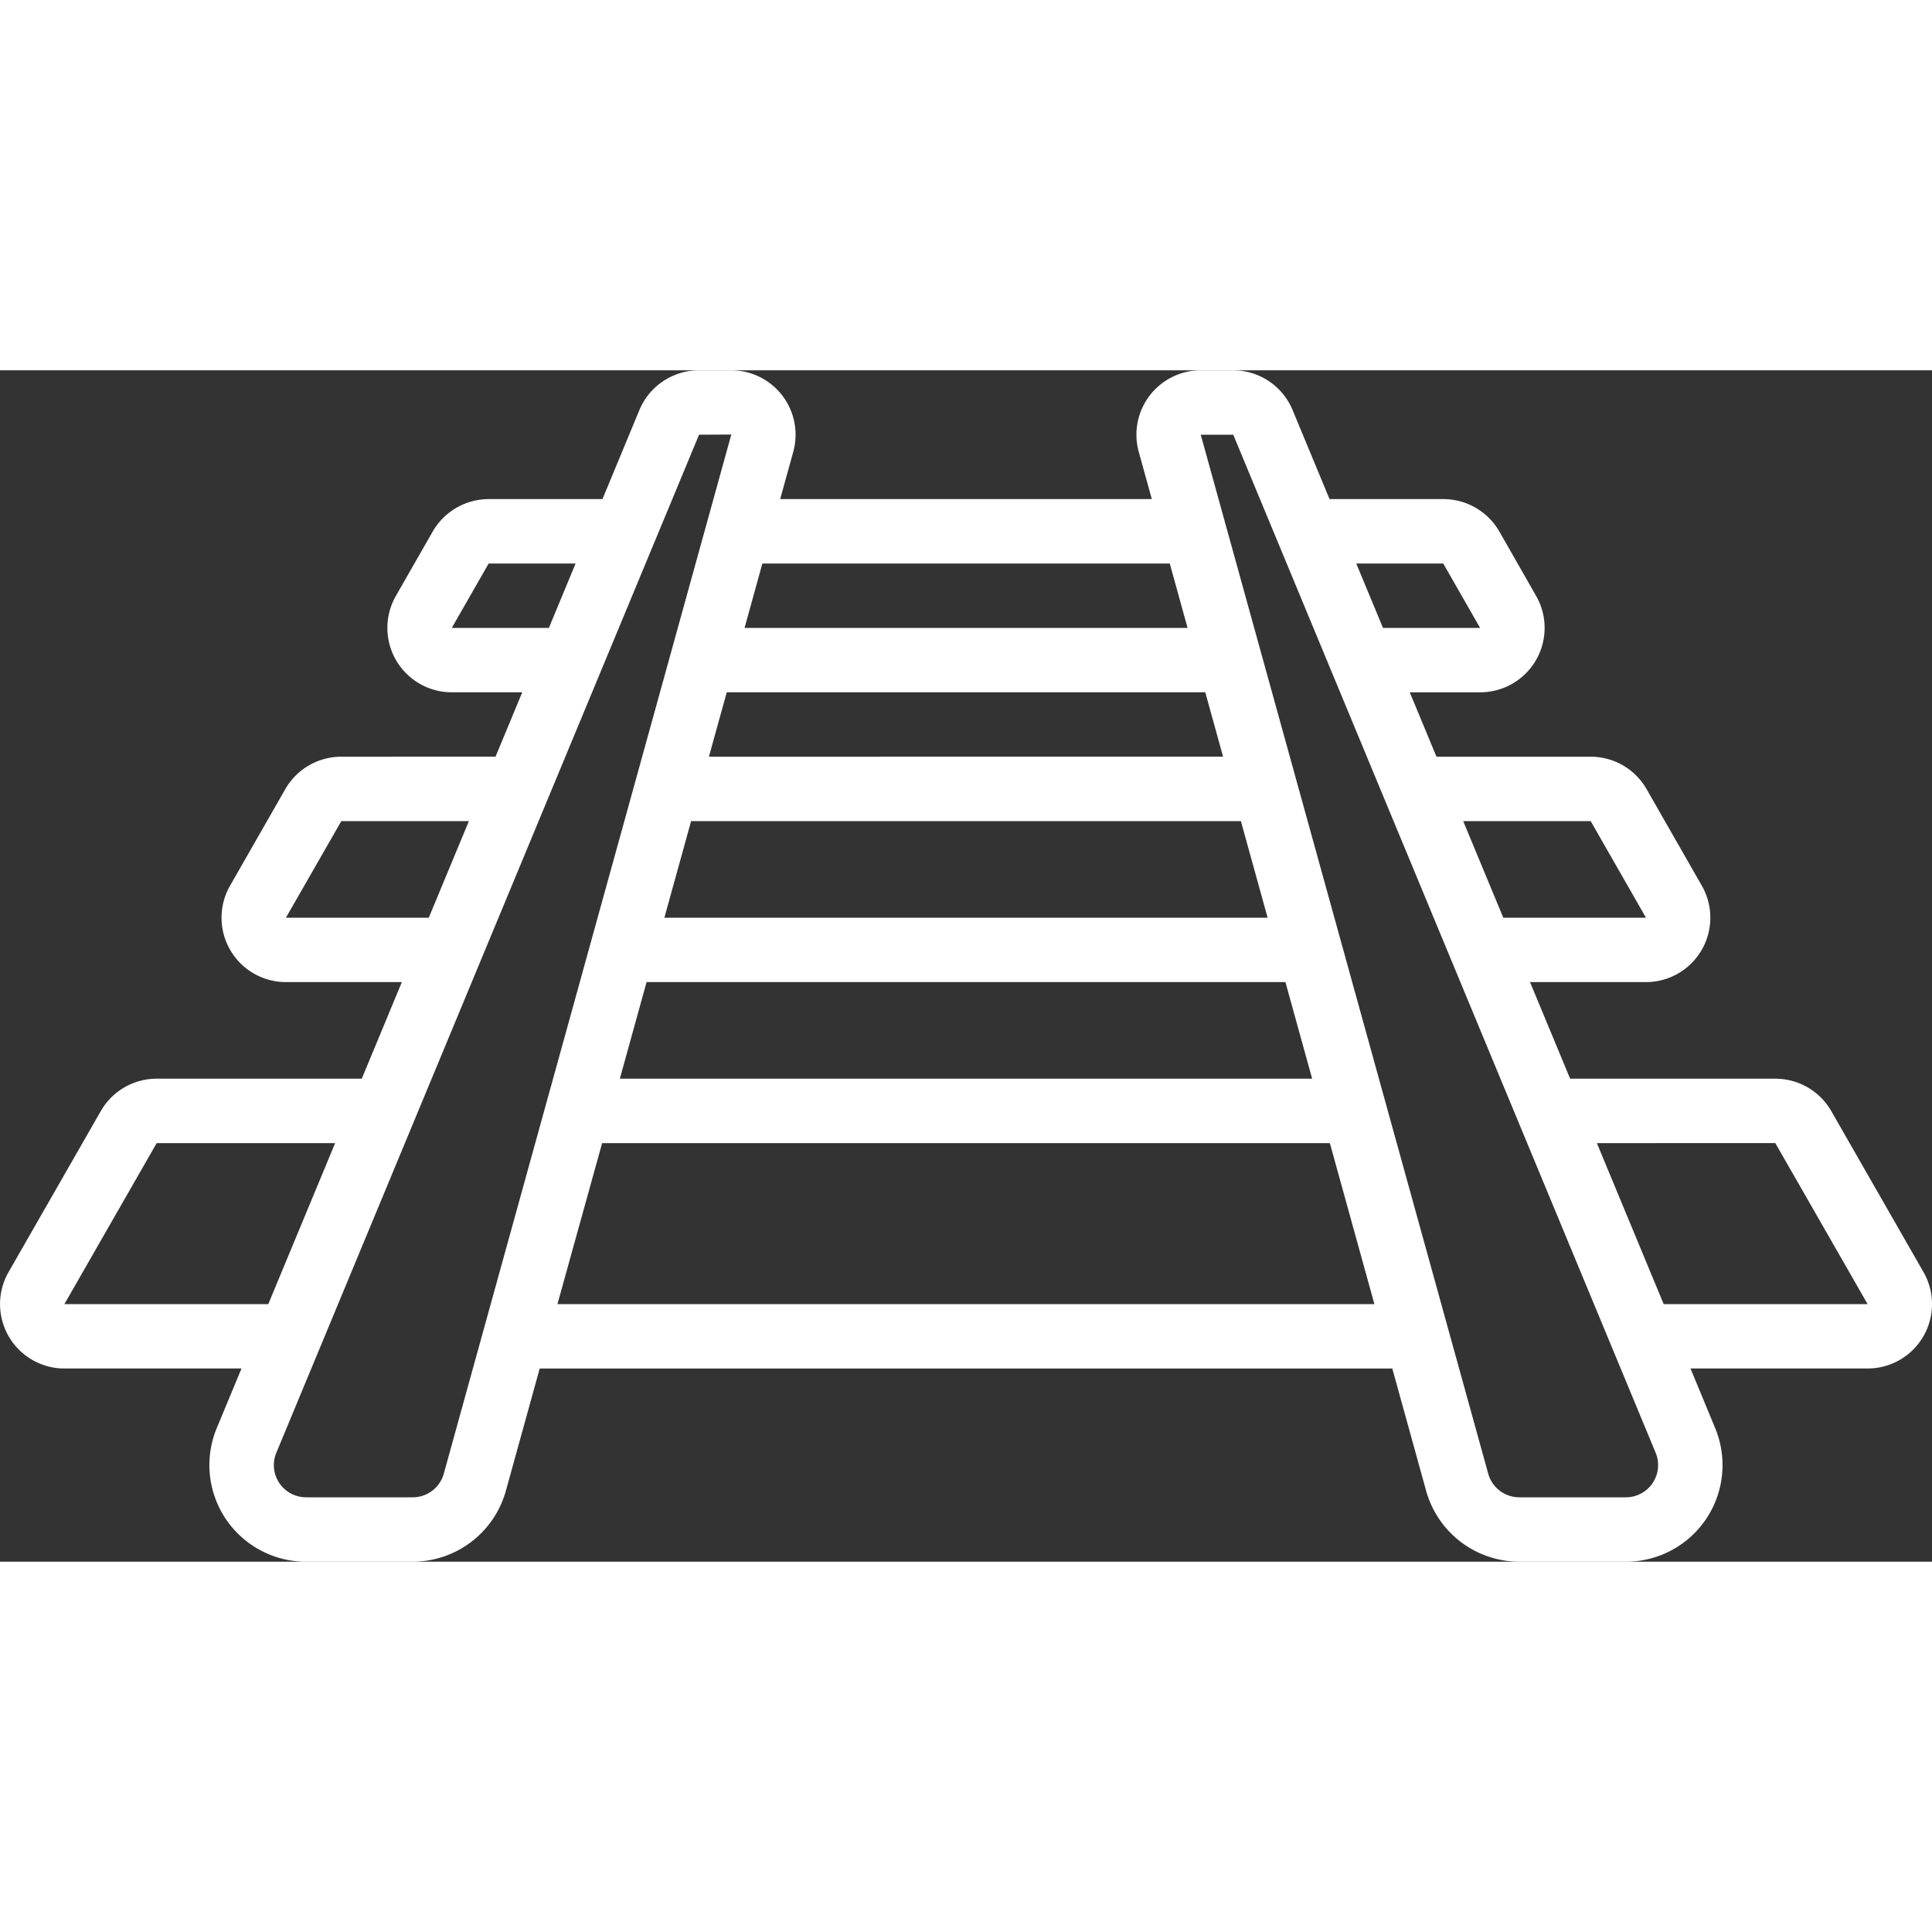 <?xml version="1.0" encoding="UTF-8"?> <svg xmlns="http://www.w3.org/2000/svg" xmlns:xlink="http://www.w3.org/1999/xlink" version="1.1" width="512" height="512" x="0" y="0" viewBox="0 0 60 37" style="enable-background:new 0 0 512 512" xml:space="preserve" class=""><rect x="0" y="0" width="60" height="37" fill="#333333" stroke="none"/> <g> <path fill="#ffffff" fill-rule="nonzero" d="M2 31h5.5l-.768 1.85A3 3 0 0 0 9.506 37h3.312a3.009 3.009 0 0 0 2.892-2.2l1.051-3.8h26.478l1.051 3.8a3.009 3.009 0 0 0 2.892 2.2h3.312a3 3 0 0 0 2.772-4.149L52.5 31H58a2 2 0 0 0 1.736-2.994l-2.864-5A2 2 0 0 0 55.134 22h-6.372l-1.246-3h3.6a2 2 0 0 0 1.736-2.993l-1.716-3A2 2 0 0 0 49.4 12h-4.789l-.83-2h2.188a2 2 0 0 0 1.736-2.994L46.56 5a2.01 2.01 0 0 0-1.736-1H41.29l-1.148-2.767A2 2 0 0 0 38.29 0h-1a2 2 0 0 0-1.924 2.536L35.771 4H24.229l.405-1.463A2 2 0 0 0 22.71 0h-1c-.811 0-1.543.488-1.854 1.237L18.71 4h-3.534a2.011 2.011 0 0 0-1.737 1.006l-1.144 2A2 2 0 0 0 14.031 10h2.188l-.83 2H10.6c-.718 0-1.382.384-1.74 1.007l-1.716 3A2 2 0 0 0 8.88 19h3.6l-1.245 3H4.866a2 2 0 0 0-1.736 1.006l-2.864 5A2 2 0 0 0 2 31zm15.312-2 1.388-5h22.6l1.383 5zm5.258-19h14.861l.553 2H22.016zm-1.107 4h17.074l.83 3H20.633zm-1.383 5h19.84l.83 3h-21.5zm35.054 5L58 29h-6.333l-2.075-5zM49.4 14l1.717 3h-4.431l-1.245-3zm-4.579-8 1.145 2H42.95l-.83-2zM38.3 2l13.118 31.617A1 1 0 0 1 50.494 35h-3.312a1 1 0 0 1-.964-.733L37.29 2zm-1.972 4 .553 2H23.123l.553-2zM21.71 2l1-.005V2l-8.928 32.267a1 1 0 0 1-.964.733H9.506a1 1 0 0 1-.924-1.384zm-7.679 6 1.145-2h2.7l-.83 2zM8.88 17l1.72-3h3.962l-1.246 3zm-4.014 7h5.542l-2.076 5H2z" opacity="1" data-original="#000000"></path> </g> </svg> 